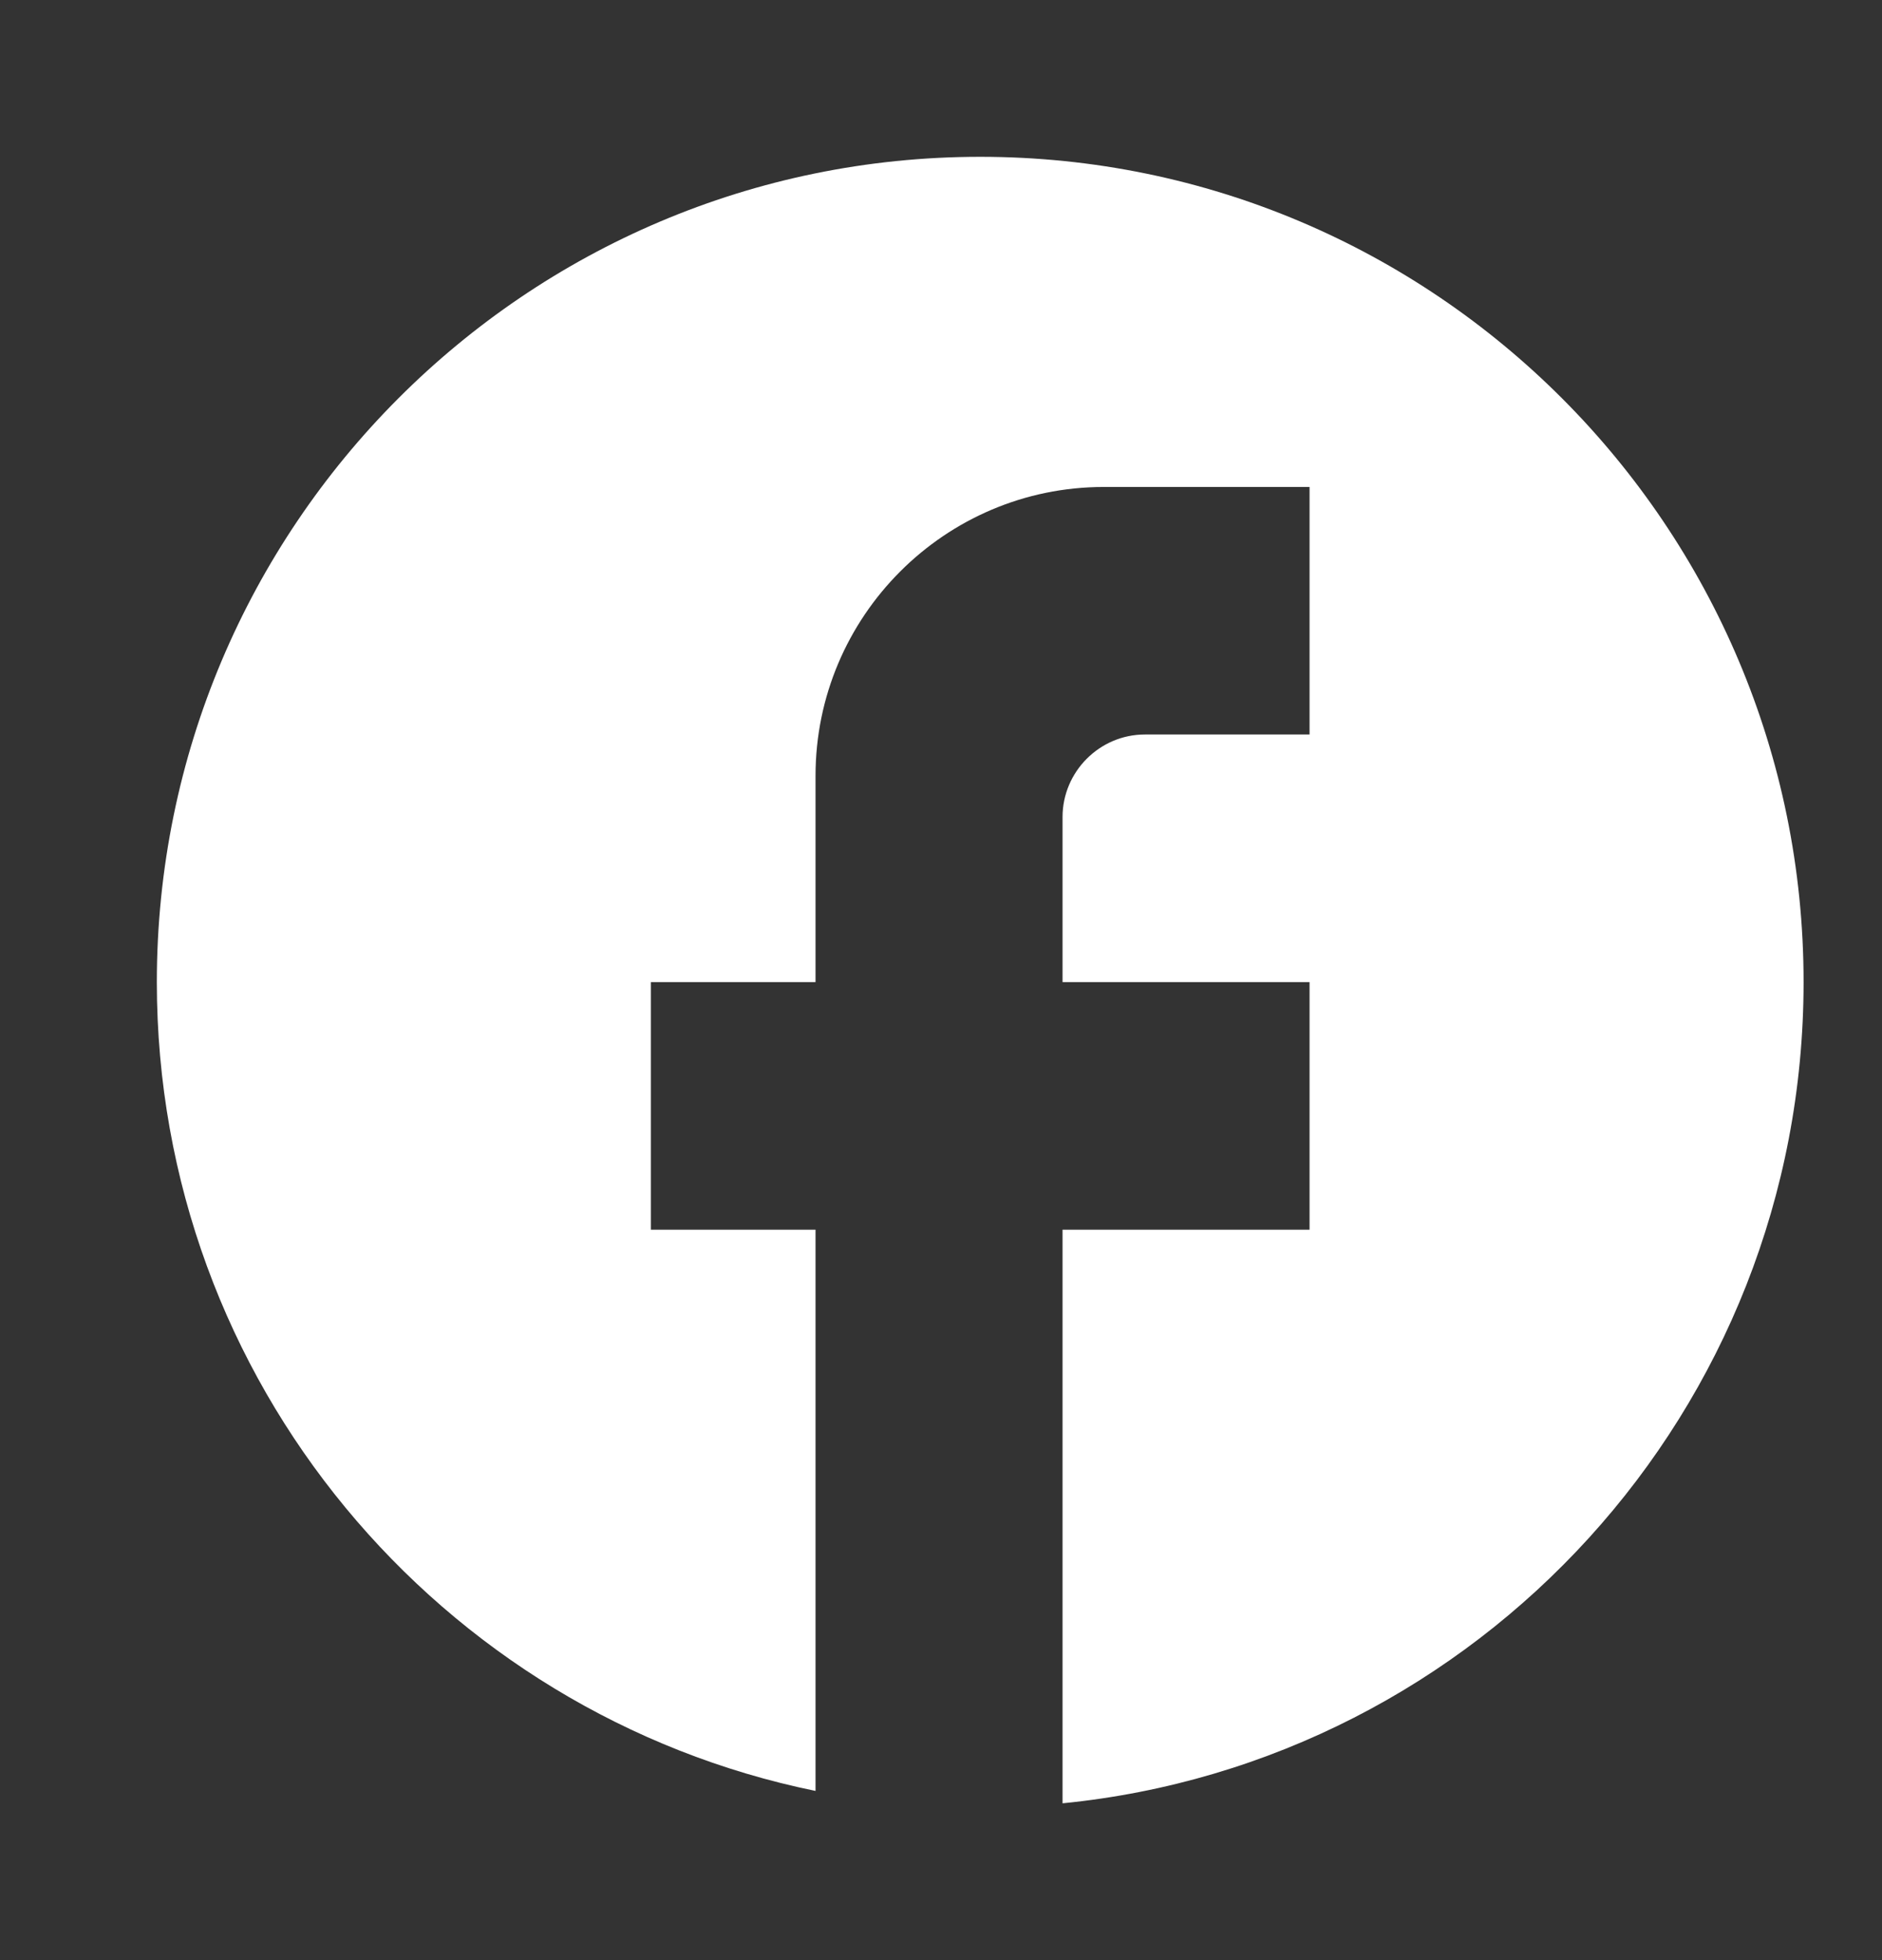 <svg width="24" height="25" viewBox="0 0 24 25" fill="none" xmlns="http://www.w3.org/2000/svg">
<rect x="0" y="0" width="24" height="25" fill="#333333" stroke="none"/>
<path d="M23 12.526C23 6.716 18.296 2 12.5 2C6.704 2 2 6.716 2 12.526C2 17.621 5.612 21.863 10.4 22.842V15.684H8.3V12.526H10.4V9.895C10.4 7.863 12.049 6.211 14.075 6.211H16.7V9.368H14.6C14.023 9.368 13.55 9.842 13.55 10.421V12.526H16.7V15.684H13.55V23C18.852 22.474 23 17.989 23 12.526Z" fill="white"/>
</svg>
